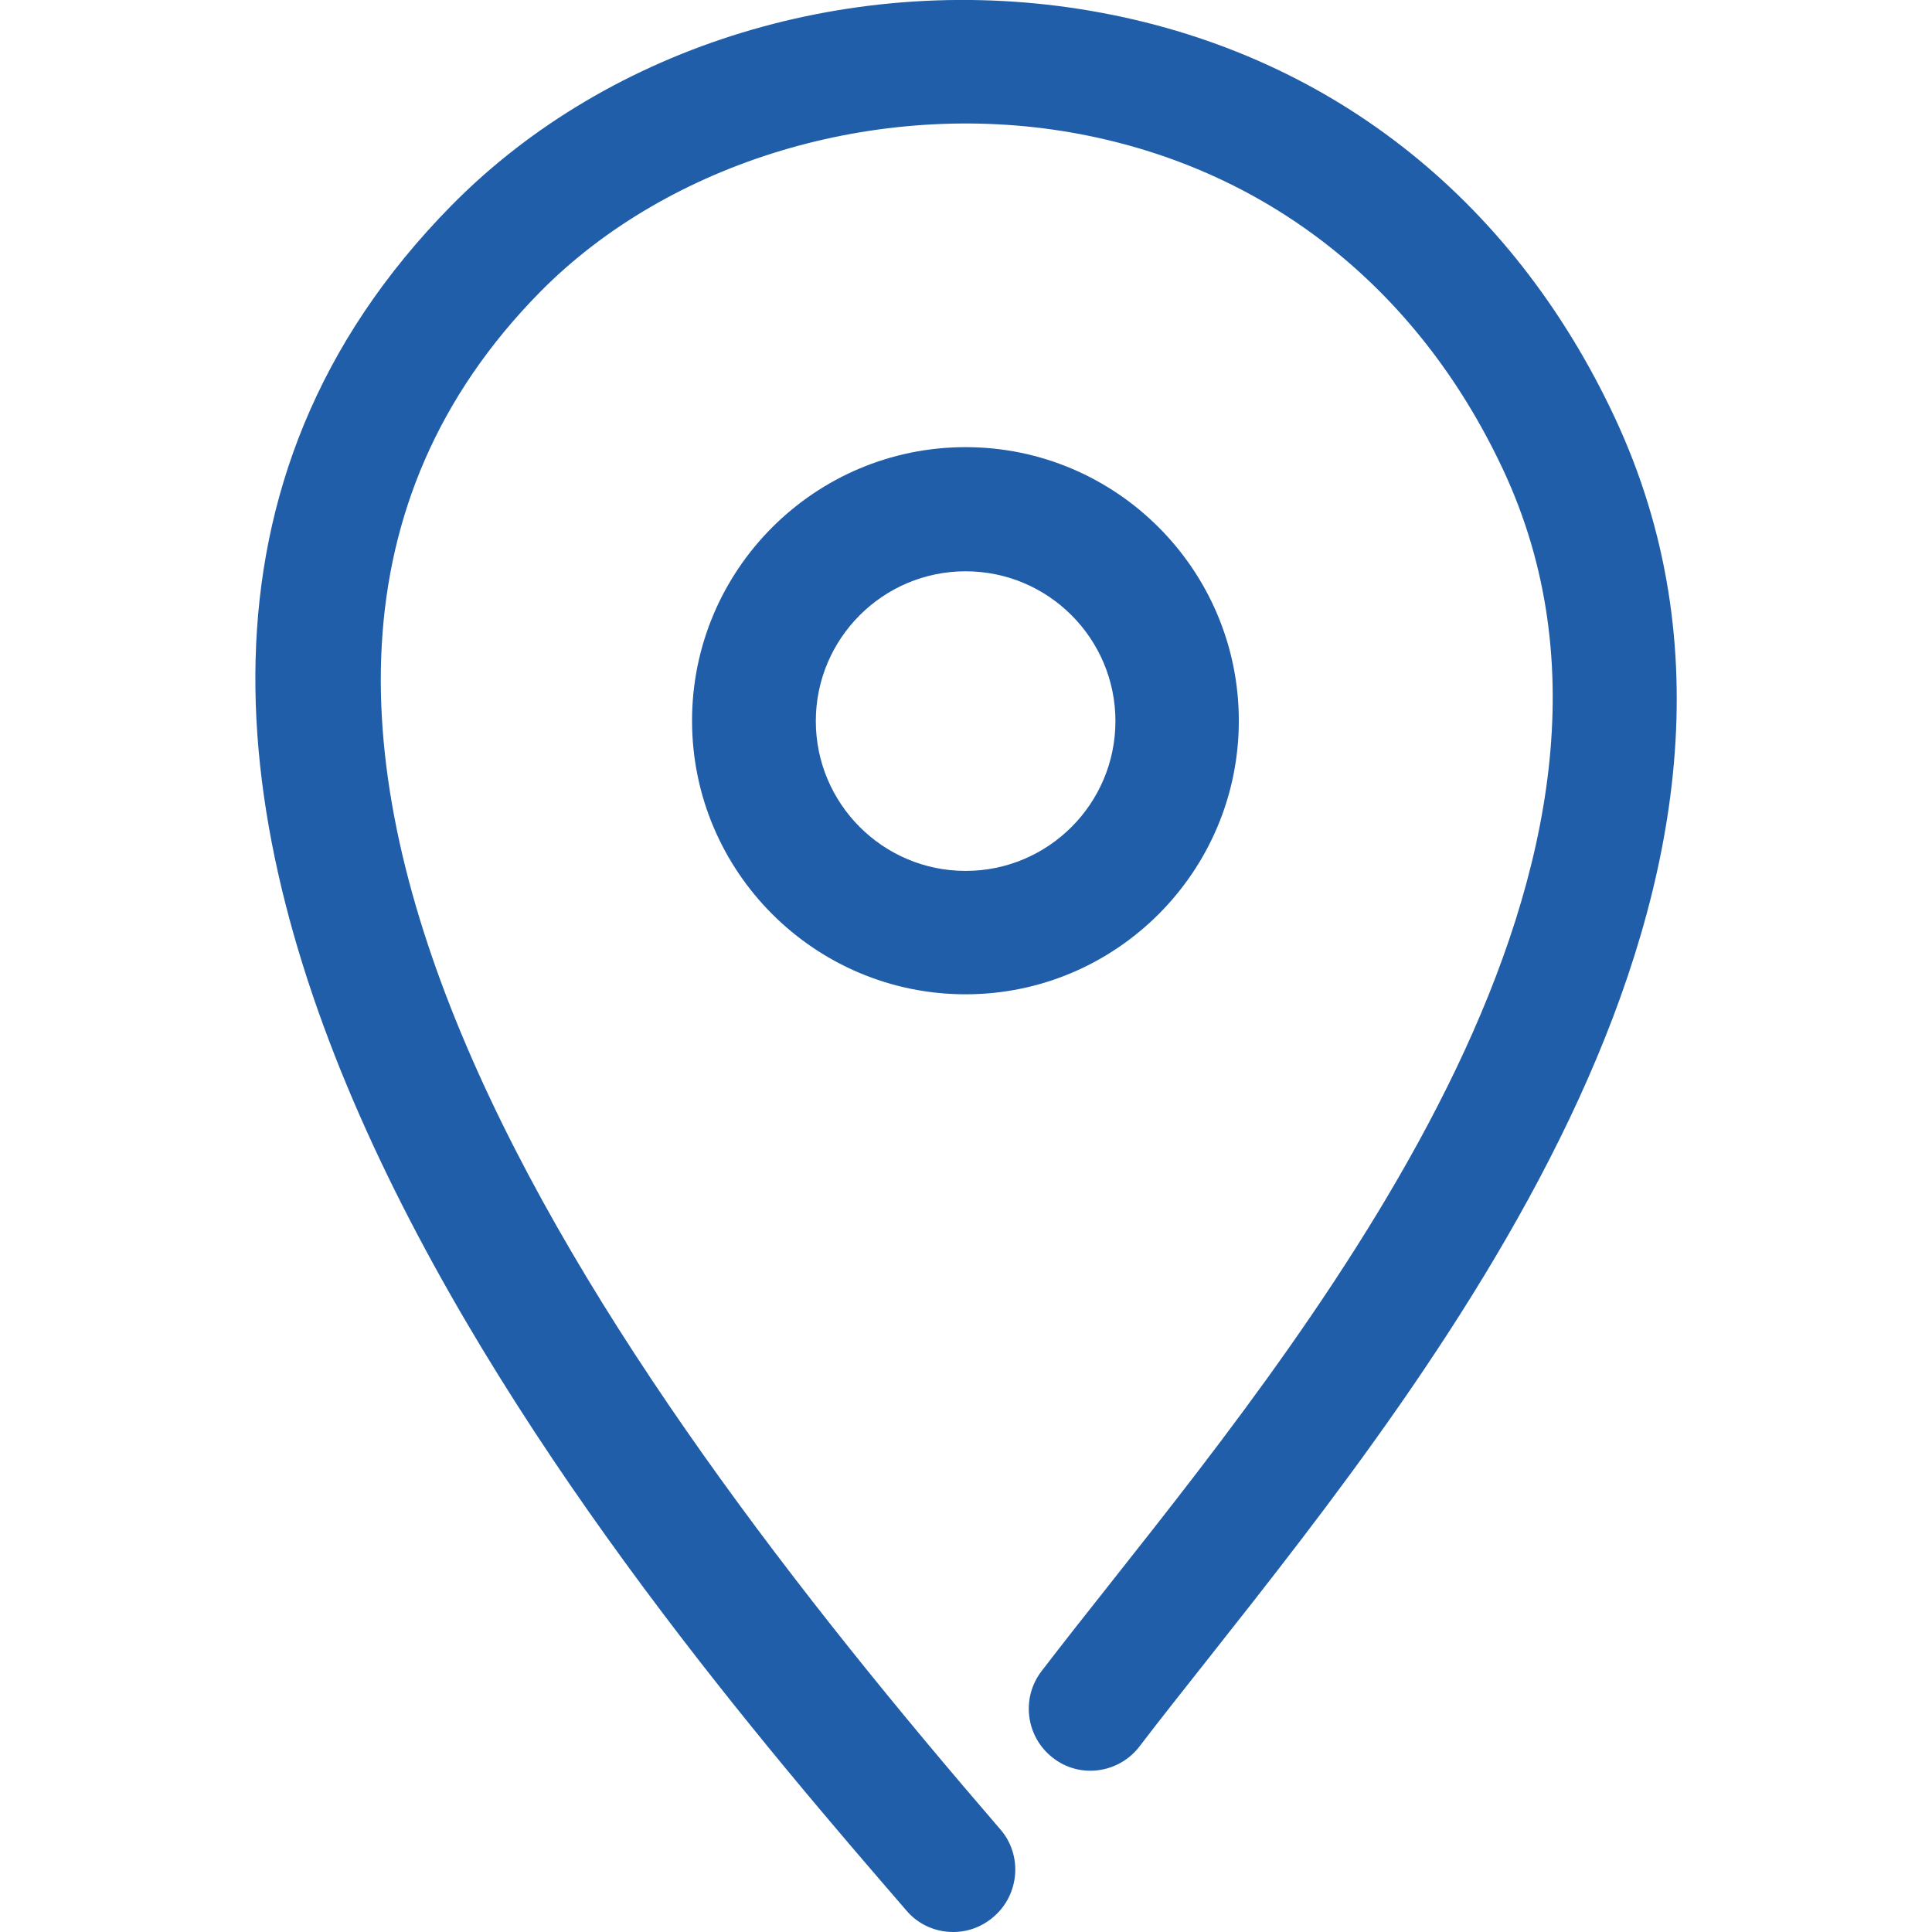 <?xml version="1.0" encoding="utf-8"?>
<!-- Generator: Adobe Illustrator 21.1.0, SVG Export Plug-In . SVG Version: 6.00 Build 0)  -->
<svg version="1.1" id="Capa_1" xmlns="http://www.w3.org/2000/svg" xmlns:xlink="http://www.w3.org/1999/xlink" x="0px" y="0px"
	 viewBox="-49 141 512 512" style="enable-background:new -49 141 512 512;" xml:space="preserve">
<style type="text/css">
	.st0{fill:#205EA9;}
</style>
<g>
	<path class="st0" d="M203.6,653c-4.6,0-9.2-1.9-12.4-5.7C118.9,563.6-73,341.2,70.7,195.4c42-42.6,106.9-62.3,169.5-51.5
		c62,10.7,111.3,49,138.8,107.9c56.4,121-46.3,250.9-107.6,328.5c-6.7,8.5-13,16.4-18.4,23.5c-5.5,7.2-15.8,8.6-22.9,3.1
		c-7.2-5.5-8.6-15.8-3.1-23c5.6-7.3,11.9-15.3,18.8-24c56.7-71.7,151.5-191.7,103.6-294.3c-22.8-48.8-63.5-80.6-114.6-89.5
		c-51.4-8.9-106.5,7.7-140.6,42.2c-109.8,111.4,17,285.9,121.9,407.5c5.9,6.8,5.1,17.2-1.7,23.1C211.2,651.7,207.4,653,203.6,653z"
		/>
	<path class="st0" d="M206.9,404.5c-40,0-72.5-32.5-72.5-72.5c0-40,32.5-72.5,72.5-72.5c39.9,0,72.4,32.5,72.4,72.5
		C279.3,372,246.8,404.5,206.9,404.5z M206.9,292.4c-21.9,0-39.7,17.8-39.7,39.7c0,21.9,17.8,39.7,39.7,39.7
		c21.9,0,39.7-17.8,39.7-39.7C246.6,310.2,228.8,292.4,206.9,292.4z"/>
</g>
</svg>
